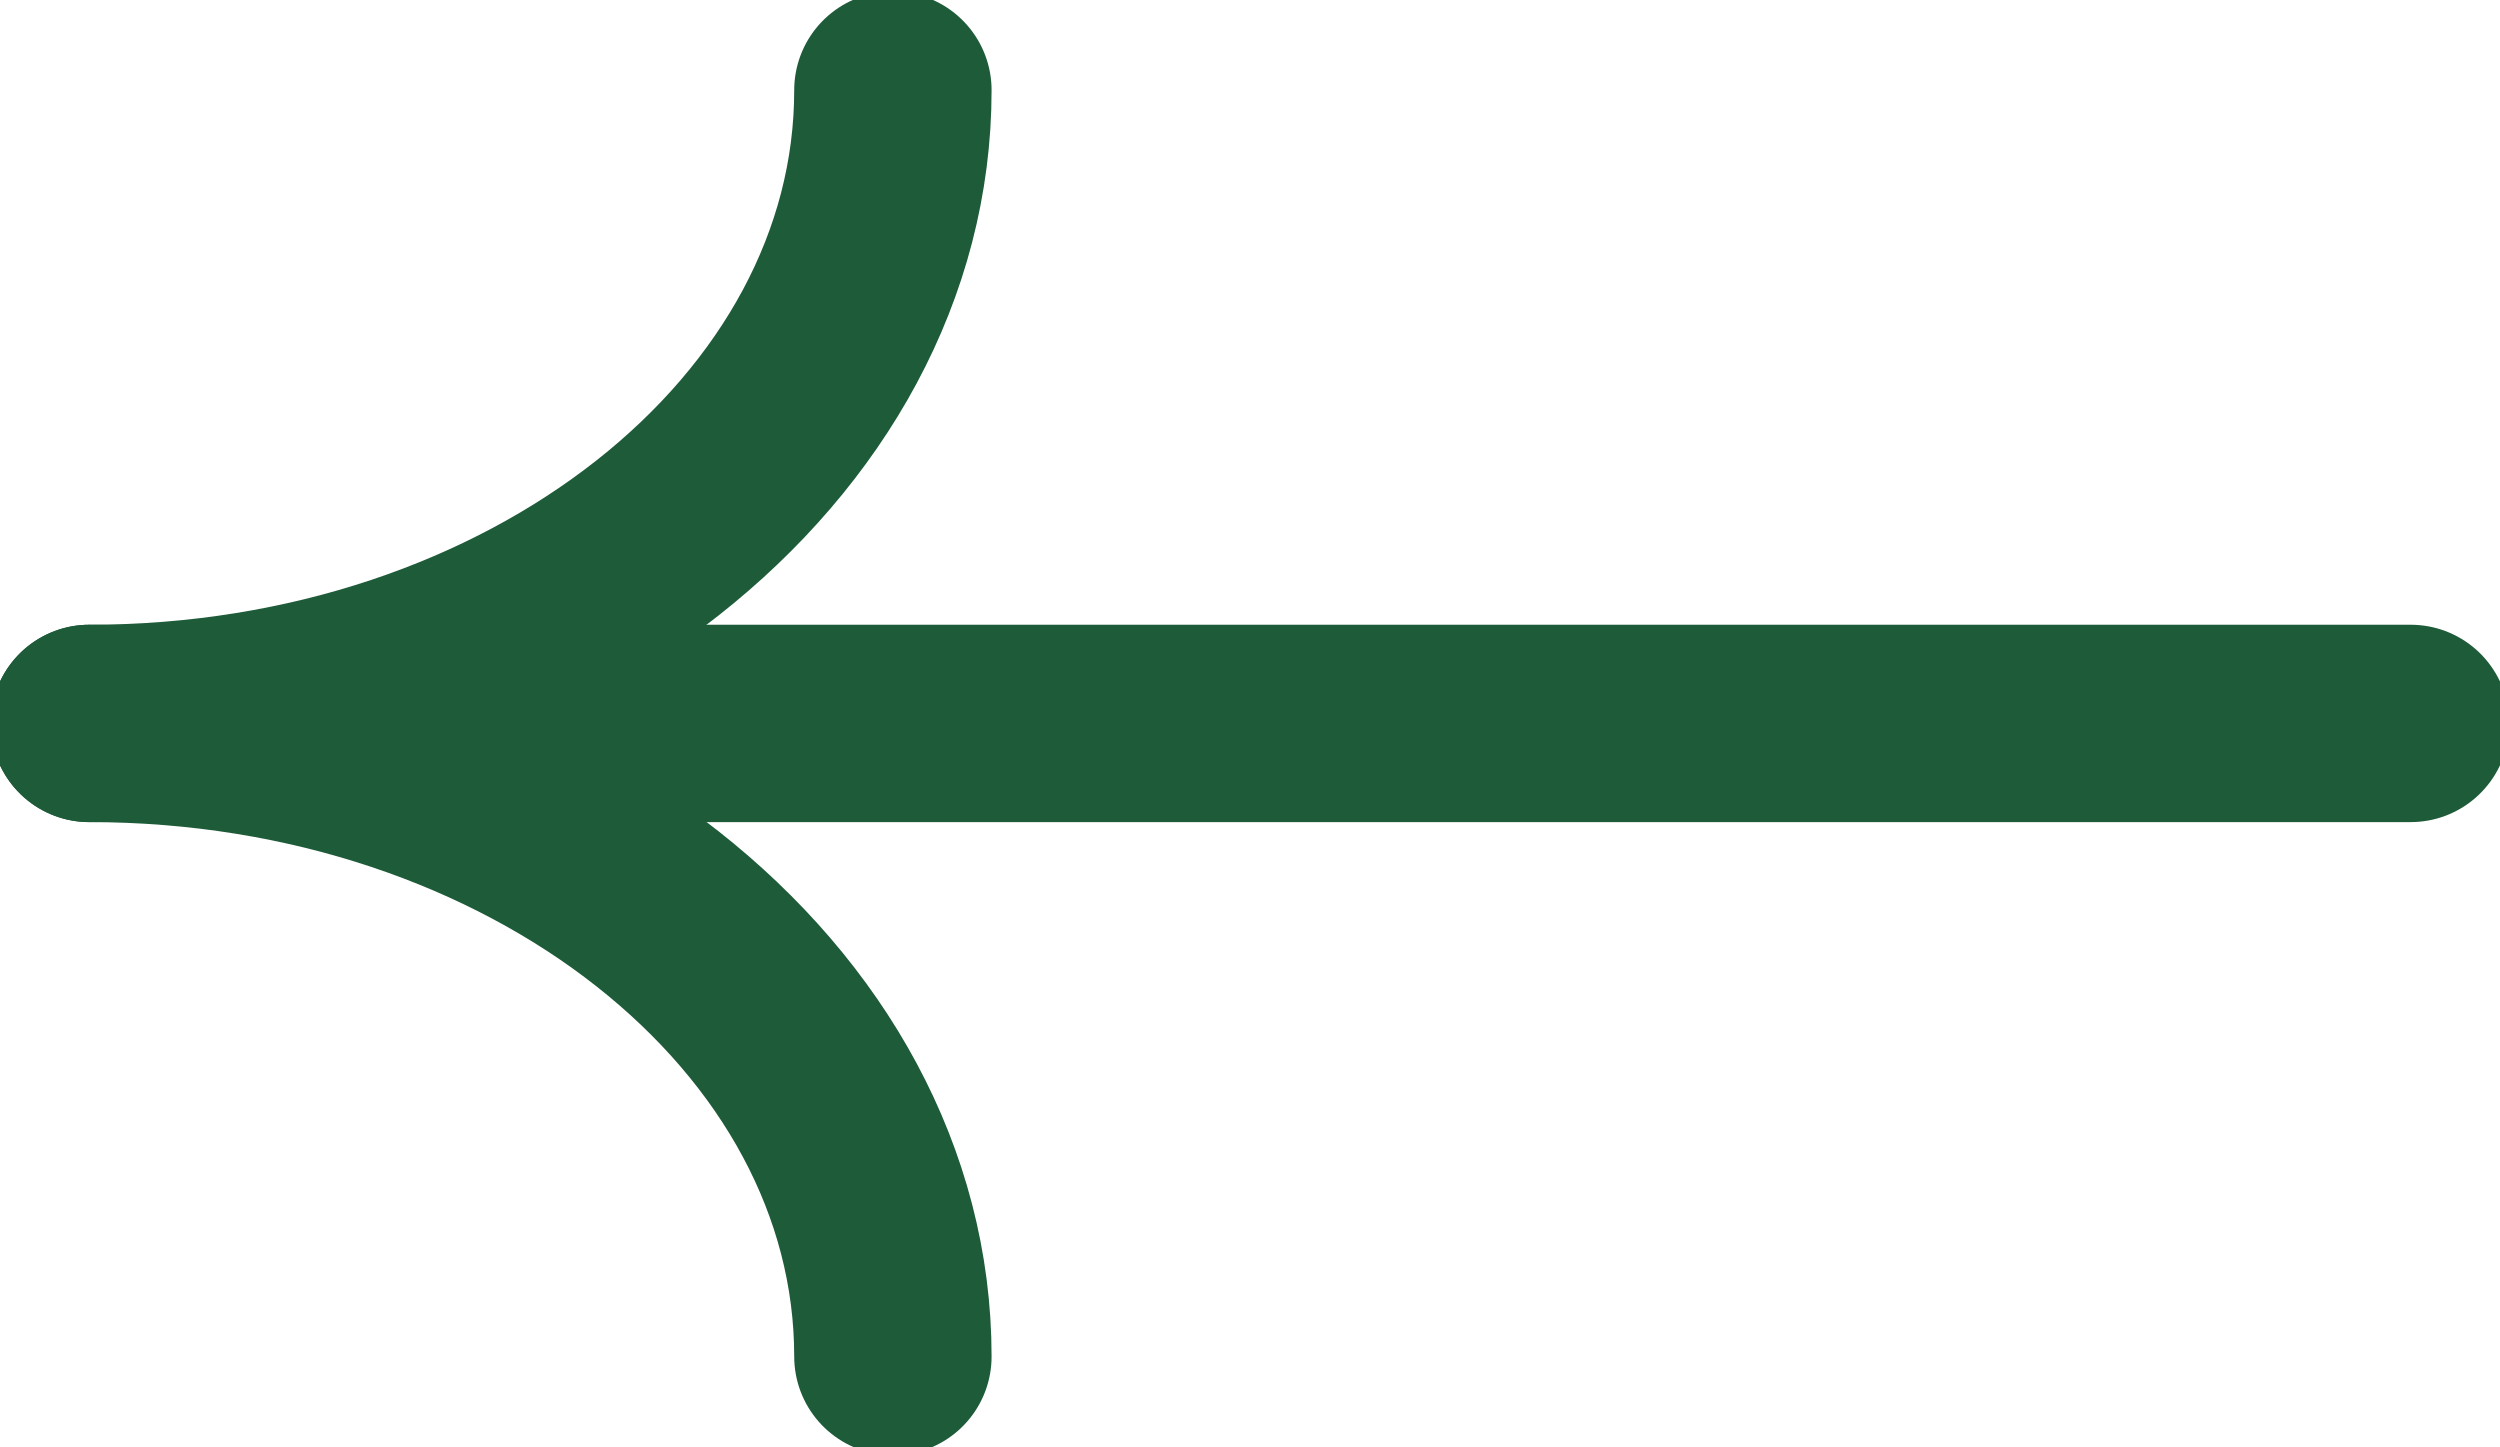 <svg width="19" height="11" viewBox="0 0 19 11" fill="none" xmlns="http://www.w3.org/2000/svg">
<g clip-path="url(#clip0_13_7331)">
<path d="M6.786 0.685C6.786 3.343 4.052 5.498 0.679 5.498" stroke="#1D5B39" stroke-width="1.5" stroke-linecap="round"/>
<path d="M6.786 10.31C6.786 7.652 4.052 5.498 0.679 5.498" stroke="#1D5B39" stroke-width="1.5" stroke-linecap="round"/>
<path d="M18.321 5.498L3.393 5.498" stroke="#1D5B39" stroke-width="1.5" stroke-linecap="round"/>
</g>
<defs>
<clipPath id="clip0_13_7331">
<rect width="19" height="11" fill="white" transform="matrix(-1 0 2.306e-08 1 19 -0.002)"/>
</clipPath>
</defs>
</svg>
